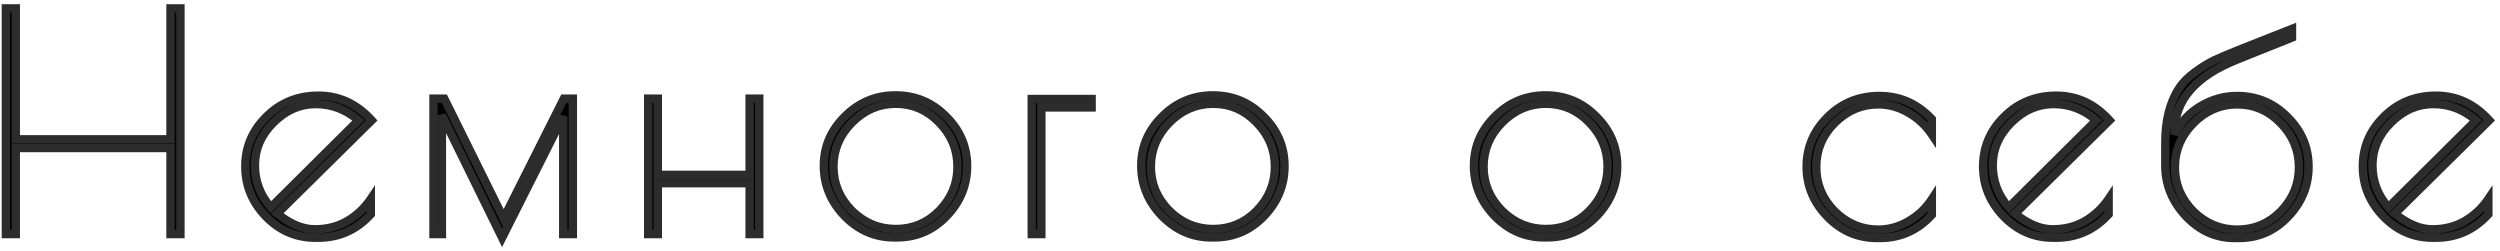 <?xml version="1.0" encoding="UTF-8"?> <svg xmlns="http://www.w3.org/2000/svg" width="299" height="30" viewBox="0 0 299 30" fill="none"> <path d="M20.392 1H21.58V28H20.392V17.704H1.888V28H0.7V1H1.888V16.66H20.392V1ZM38.085 28.432H37.689C35.409 28.432 33.441 27.58 31.785 25.876C30.153 24.172 29.337 22.18 29.337 19.9C29.337 17.596 30.177 15.616 31.857 13.96C33.537 12.28 35.613 11.44 38.085 11.44C40.557 11.44 42.681 12.424 44.457 14.392L33.153 25.552C34.713 26.8 36.213 27.424 37.653 27.424C39.093 27.424 40.377 27.1 41.505 26.452C42.657 25.78 43.605 24.892 44.349 23.788V25.624C42.645 27.496 40.557 28.432 38.085 28.432ZM37.761 12.448C35.865 12.448 34.173 13.192 32.685 14.68C31.221 16.144 30.489 17.836 30.489 19.756C30.489 21.676 31.125 23.356 32.397 24.796L42.873 14.392C41.385 13.096 39.681 12.448 37.761 12.448ZM51.845 28V11.8H53.141L60.233 26.128L67.433 11.8H68.513V28H67.361V13.924L60.053 28.432L52.853 13.78V28H51.845ZM89.655 11.8H90.807V28H89.655V21.916H78.675V28H77.523V11.8H78.675V20.908H89.655V11.8ZM98.531 19.828C98.531 17.548 99.371 15.58 101.051 13.924C102.731 12.244 104.747 11.404 107.099 11.404C109.475 11.404 111.491 12.244 113.147 13.924C114.827 15.58 115.667 17.56 115.667 19.864C115.667 22.144 114.851 24.136 113.219 25.84C111.587 27.544 109.607 28.396 107.279 28.396H106.919C104.663 28.396 102.695 27.544 101.015 25.84C99.359 24.112 98.531 22.108 98.531 19.828ZM114.515 19.936C114.515 17.896 113.783 16.132 112.319 14.644C110.879 13.156 109.151 12.412 107.135 12.412C105.119 12.412 103.367 13.168 101.879 14.68C100.415 16.168 99.683 17.92 99.683 19.936C99.683 21.952 100.415 23.704 101.879 25.192C103.367 26.656 105.119 27.388 107.135 27.388C109.175 27.388 110.915 26.656 112.355 25.192C113.795 23.704 114.515 21.952 114.515 19.936ZM130.559 12.844H124.547V28H123.395V11.836H130.559V12.844ZM136.493 19.828C136.493 17.548 137.333 15.58 139.013 13.924C140.693 12.244 142.709 11.404 145.061 11.404C147.437 11.404 149.453 12.244 151.109 13.924C152.789 15.58 153.629 17.56 153.629 19.864C153.629 22.144 152.813 24.136 151.181 25.84C149.549 27.544 147.569 28.396 145.241 28.396H144.881C142.625 28.396 140.657 27.544 138.977 25.84C137.321 24.112 136.493 22.108 136.493 19.828ZM152.477 19.936C152.477 17.896 151.745 16.132 150.281 14.644C148.841 13.156 147.113 12.412 145.097 12.412C143.081 12.412 141.329 13.168 139.841 14.68C138.377 16.168 137.645 17.92 137.645 19.936C137.645 21.952 138.377 23.704 139.841 25.192C141.329 26.656 143.081 27.388 145.097 27.388C147.137 27.388 148.877 26.656 150.317 25.192C151.757 23.704 152.477 21.952 152.477 19.936ZM176.283 19.828C176.283 17.548 177.123 15.58 178.803 13.924C180.483 12.244 182.499 11.404 184.851 11.404C187.227 11.404 189.243 12.244 190.899 13.924C192.579 15.58 193.419 17.56 193.419 19.864C193.419 22.144 192.603 24.136 190.971 25.84C189.339 27.544 187.359 28.396 185.031 28.396H184.671C182.415 28.396 180.447 27.544 178.767 25.84C177.111 24.112 176.283 22.108 176.283 19.828ZM192.267 19.936C192.267 17.896 191.535 16.132 190.071 14.644C188.631 13.156 186.903 12.412 184.887 12.412C182.871 12.412 181.119 13.168 179.631 14.68C178.167 16.168 177.435 17.92 177.435 19.936C177.435 21.952 178.167 23.704 179.631 25.192C181.119 26.656 182.871 27.388 184.887 27.388C186.927 27.388 188.667 26.656 190.107 25.192C191.547 23.704 192.267 21.952 192.267 19.936ZM224.821 28.468H224.497C222.193 28.468 220.213 27.616 218.557 25.912C216.901 24.208 216.073 22.216 216.073 19.936C216.073 17.632 216.913 15.652 218.593 13.996C220.273 12.316 222.337 11.476 224.785 11.476C227.233 11.476 229.321 12.4 231.049 14.248V16.084C230.305 14.98 229.357 14.104 228.205 13.456C227.077 12.808 225.889 12.484 224.641 12.484C222.649 12.484 220.909 13.228 219.421 14.716C217.957 16.18 217.225 17.932 217.225 19.972C217.225 22.012 217.957 23.776 219.421 25.264C220.909 26.728 222.649 27.46 224.641 27.46C225.889 27.46 227.077 27.136 228.205 26.488C229.357 25.84 230.305 24.952 231.049 23.824V25.696C229.369 27.544 227.293 28.468 224.821 28.468ZM245.929 28.432H245.533C243.253 28.432 241.285 27.58 239.629 25.876C237.997 24.172 237.181 22.18 237.181 19.9C237.181 17.596 238.021 15.616 239.701 13.96C241.381 12.28 243.457 11.44 245.929 11.44C248.401 11.44 250.525 12.424 252.301 14.392L240.997 25.552C242.557 26.8 244.057 27.424 245.497 27.424C246.937 27.424 248.221 27.1 249.349 26.452C250.501 25.78 251.449 24.892 252.193 23.788V25.624C250.489 27.496 248.401 28.432 245.929 28.432ZM245.605 12.448C243.709 12.448 242.017 13.192 240.529 14.68C239.065 16.144 238.333 17.836 238.333 19.756C238.333 21.676 238.969 23.356 240.241 24.796L250.717 14.392C249.229 13.096 247.525 12.448 245.605 12.448ZM260.121 20.008C260.121 22.024 260.853 23.776 262.317 25.264C263.805 26.728 265.557 27.46 267.573 27.46C269.613 27.46 271.353 26.728 272.793 25.264C274.233 23.776 274.953 22.024 274.953 20.008C274.953 17.968 274.221 16.204 272.757 14.716C271.317 13.228 269.589 12.484 267.573 12.484C265.557 12.484 263.805 13.24 262.317 14.752C260.853 16.24 260.121 17.992 260.121 20.008ZM267.537 11.476C269.913 11.476 271.929 12.316 273.585 13.996C275.265 15.652 276.105 17.632 276.105 19.936C276.105 22.216 275.289 24.208 273.657 25.912C272.049 27.616 270.093 28.468 267.789 28.468H267.249C265.017 28.468 263.073 27.592 261.417 25.84C259.785 24.088 258.969 22.072 258.969 19.792V17.056C258.969 14.392 259.521 12.22 260.625 10.54C261.081 9.844 261.729 9.196 262.569 8.596C263.433 7.972 264.201 7.504 264.873 7.192C265.545 6.88 266.445 6.496 267.573 6.04L274.125 3.448V4.492L267.573 7.12C262.581 9.112 260.085 11.992 260.085 15.76V16.084C260.781 14.644 261.813 13.516 263.181 12.7C264.549 11.884 266.001 11.476 267.537 11.476ZM291.343 28.432H290.947C288.667 28.432 286.699 27.58 285.043 25.876C283.411 24.172 282.595 22.18 282.595 19.9C282.595 17.596 283.435 15.616 285.115 13.96C286.795 12.28 288.871 11.44 291.343 11.44C293.815 11.44 295.939 12.424 297.715 14.392L286.411 25.552C287.971 26.8 289.471 27.424 290.911 27.424C292.351 27.424 293.635 27.1 294.763 26.452C295.915 25.78 296.863 24.892 297.607 23.788V25.624C295.903 27.496 293.815 28.432 291.343 28.432ZM291.019 12.448C289.123 12.448 287.431 13.192 285.943 14.68C284.479 16.144 283.747 17.836 283.747 19.756C283.747 21.676 284.383 23.356 285.655 24.796L296.131 14.392C294.643 13.096 292.939 12.448 291.019 12.448Z" fill="black"></path> <path d="M20.392 1V0.5H19.892V1H20.392ZM21.58 1H22.08V0.5H21.58V1ZM21.58 28V28.5H22.08V28H21.58ZM20.392 28H19.892V28.5H20.392V28ZM20.392 17.704H20.892V17.204H20.392V17.704ZM1.888 17.704V17.204H1.388V17.704H1.888ZM1.888 28V28.5H2.388V28H1.888ZM0.7 28H0.2V28.5H0.7V28ZM0.7 1V0.5H0.2V1H0.7ZM1.888 1H2.388V0.5H1.888V1ZM1.888 16.66H1.388V17.16H1.888V16.66ZM20.392 16.66V17.16H20.892V16.66H20.392ZM20.392 1.5H21.58V0.5H20.392V1.5ZM21.08 1V28H22.08V1H21.08ZM21.58 27.5H20.392V28.5H21.58V27.5ZM20.892 28V17.704H19.892V28H20.892ZM20.392 17.204H1.888V18.204H20.392V17.204ZM1.388 17.704V28H2.388V17.704H1.388ZM1.888 27.5H0.7V28.5H1.888V27.5ZM1.2 28V1H0.2V28H1.2ZM0.7 1.5H1.888V0.5H0.7V1.5ZM1.388 1V16.66H2.388V1H1.388ZM1.888 17.16H20.392V16.16H1.888V17.16ZM20.892 16.66V1H19.892V16.66H20.892ZM31.785 25.876L31.424 26.222L31.426 26.224L31.785 25.876ZM31.857 13.96L32.208 14.316L32.21 14.314L31.857 13.96ZM44.457 14.392L44.808 14.748L45.148 14.412L44.828 14.057L44.457 14.392ZM33.153 25.552L32.802 25.196L32.401 25.591L32.84 25.942L33.153 25.552ZM41.505 26.452L41.754 26.886L41.757 26.884L41.505 26.452ZM44.349 23.788H44.849V22.151L43.934 23.509L44.349 23.788ZM44.349 25.624L44.719 25.961L44.849 25.817V25.624H44.349ZM32.685 14.68L33.038 15.034L32.685 14.68ZM32.397 24.796L32.022 25.127L32.373 25.524L32.749 25.151L32.397 24.796ZM42.873 14.392L43.225 14.747L43.607 14.368L43.201 14.015L42.873 14.392ZM38.085 27.932H37.689V28.932H38.085V27.932ZM37.689 27.932C35.55 27.932 33.71 27.139 32.143 25.527L31.426 26.224C33.172 28.021 35.267 28.932 37.689 28.932V27.932ZM32.146 25.53C30.6 23.916 29.837 22.046 29.837 19.9H28.837C28.837 22.314 29.706 24.428 31.424 26.222L32.146 25.53ZM29.837 19.9C29.837 17.733 30.621 15.881 32.208 14.316L31.506 13.604C29.733 15.351 28.837 17.459 28.837 19.9H29.837ZM32.21 14.314C33.792 12.732 35.739 11.94 38.085 11.94V10.94C35.486 10.94 33.281 11.829 31.503 13.606L32.21 14.314ZM38.085 11.94C40.404 11.94 42.397 12.855 44.086 14.727L44.828 14.057C42.965 11.992 40.709 10.94 38.085 10.94V11.94ZM44.106 14.036L32.802 25.196L33.504 25.908L44.808 14.748L44.106 14.036ZM32.84 25.942C34.455 27.234 36.062 27.924 37.653 27.924V26.924C36.363 26.924 34.971 26.366 33.465 25.162L32.84 25.942ZM37.653 27.924C39.171 27.924 40.542 27.582 41.754 26.886L41.256 26.018C40.212 26.618 39.015 26.924 37.653 26.924V27.924ZM41.757 26.884C42.974 26.174 43.977 25.234 44.764 24.067L43.934 23.509C43.232 24.55 42.34 25.386 41.253 26.02L41.757 26.884ZM43.849 23.788V25.624H44.849V23.788H43.849ZM43.979 25.287C42.367 27.058 40.412 27.932 38.085 27.932V28.932C40.701 28.932 42.922 27.934 44.719 25.961L43.979 25.287ZM37.761 11.948C35.717 11.948 33.902 12.756 32.331 14.326L33.038 15.034C34.444 13.628 36.013 12.948 37.761 12.948V11.948ZM32.331 14.326C30.782 15.876 29.989 17.692 29.989 19.756H30.989C30.989 17.98 31.66 16.412 33.038 15.034L32.331 14.326ZM29.989 19.756C29.989 21.798 30.669 23.596 32.022 25.127L32.772 24.465C31.58 23.116 30.989 21.554 30.989 19.756H29.989ZM32.749 25.151L43.225 14.747L42.52 14.037L32.044 24.441L32.749 25.151ZM43.201 14.015C41.625 12.642 39.805 11.948 37.761 11.948V12.948C39.556 12.948 41.145 13.55 42.544 14.769L43.201 14.015ZM51.845 28H51.345V28.5H51.845V28ZM51.845 11.8V11.3H51.345V11.8H51.845ZM53.141 11.8L53.589 11.578L53.452 11.3H53.141V11.8ZM60.233 26.128L59.785 26.35L60.23 27.248L60.68 26.352L60.233 26.128ZM67.433 11.8V11.3H67.125L66.987 11.575L67.433 11.8ZM68.513 11.8H69.013V11.3H68.513V11.8ZM68.513 28V28.5H69.013V28H68.513ZM67.361 28H66.861V28.5H67.361V28ZM67.361 13.924H67.861L66.915 13.699L67.361 13.924ZM60.053 28.432L59.605 28.652L60.048 29.554L60.5 28.657L60.053 28.432ZM52.853 13.78L53.302 13.559L52.353 13.78H52.853ZM52.853 28V28.5H53.353V28H52.853ZM52.345 28V11.8H51.345V28H52.345ZM51.845 12.3H53.141V11.3H51.845V12.3ZM52.693 12.022L59.785 26.35L60.681 25.906L53.589 11.578L52.693 12.022ZM60.68 26.352L67.88 12.024L66.987 11.575L59.787 25.904L60.68 26.352ZM67.433 12.3H68.513V11.3H67.433V12.3ZM68.013 11.8V28H69.013V11.8H68.013ZM68.513 27.5H67.361V28.5H68.513V27.5ZM67.861 28V13.924H66.861V28H67.861ZM66.915 13.699L59.607 28.207L60.5 28.657L67.808 14.149L66.915 13.699ZM60.502 28.212L53.302 13.559L52.405 14.001L59.605 28.652L60.502 28.212ZM52.353 13.78V28H53.353V13.78H52.353ZM52.853 27.5H51.845V28.5H52.853V27.5ZM89.655 11.8V11.3H89.155V11.8H89.655ZM90.807 11.8H91.307V11.3H90.807V11.8ZM90.807 28V28.5H91.307V28H90.807ZM89.655 28H89.155V28.5H89.655V28ZM89.655 21.916H90.155V21.416H89.655V21.916ZM78.675 21.916V21.416H78.175V21.916H78.675ZM78.675 28V28.5H79.175V28H78.675ZM77.523 28H77.023V28.5H77.523V28ZM77.523 11.8V11.3H77.023V11.8H77.523ZM78.675 11.8H79.175V11.3H78.675V11.8ZM78.675 20.908H78.175V21.408H78.675V20.908ZM89.655 20.908V21.408H90.155V20.908H89.655ZM89.655 12.3H90.807V11.3H89.655V12.3ZM90.307 11.8V28H91.307V11.8H90.307ZM90.807 27.5H89.655V28.5H90.807V27.5ZM90.155 28V21.916H89.155V28H90.155ZM89.655 21.416H78.675V22.416H89.655V21.416ZM78.175 21.916V28H79.175V21.916H78.175ZM78.675 27.5H77.523V28.5H78.675V27.5ZM78.023 28V11.8H77.023V28H78.023ZM77.523 12.3H78.675V11.3H77.523V12.3ZM78.175 11.8V20.908H79.175V11.8H78.175ZM78.675 21.408H89.655V20.408H78.675V21.408ZM90.155 20.908V11.8H89.155V20.908H90.155ZM101.051 13.924L101.402 14.28L101.405 14.278L101.051 13.924ZM113.147 13.924L112.791 14.275L112.796 14.28L113.147 13.924ZM113.219 25.84L112.858 25.494L113.219 25.84ZM101.015 25.84L100.654 26.186L100.659 26.191L101.015 25.84ZM112.319 14.644L111.96 14.992L111.963 14.995L112.319 14.644ZM101.879 14.68L101.523 14.329L101.523 14.329L101.879 14.68ZM101.879 25.192L101.523 25.543L101.529 25.548L101.879 25.192ZM112.355 25.192L112.712 25.543L112.715 25.54L112.355 25.192ZM99.031 19.828C99.031 17.687 99.814 15.846 101.402 14.28L100.7 13.568C98.929 15.314 98.031 17.409 98.031 19.828H99.031ZM101.405 14.278C102.992 12.69 104.882 11.904 107.099 11.904V10.904C104.613 10.904 102.471 11.798 100.698 13.57L101.405 14.278ZM107.099 11.904C109.343 11.904 111.23 12.691 112.791 14.275L113.503 13.573C111.753 11.797 109.608 10.904 107.099 10.904V11.904ZM112.796 14.28C114.384 15.845 115.167 17.697 115.167 19.864H116.167C116.167 17.423 115.271 15.315 113.498 13.568L112.796 14.28ZM115.167 19.864C115.167 22.01 114.405 23.88 112.858 25.494L113.581 26.186C115.298 24.392 116.167 22.278 116.167 19.864H115.167ZM112.858 25.494C111.319 27.101 109.469 27.896 107.279 27.896V28.896C109.746 28.896 111.856 27.987 113.581 26.186L112.858 25.494ZM107.279 27.896H106.919V28.896H107.279V27.896ZM106.919 27.896C104.806 27.896 102.964 27.104 101.371 25.489L100.659 26.191C102.427 27.984 104.521 28.896 106.919 28.896V27.896ZM101.376 25.494C99.805 23.854 99.031 21.972 99.031 19.828H98.031C98.031 22.244 98.914 24.37 100.654 26.186L101.376 25.494ZM115.015 19.936C115.015 17.761 114.229 15.872 112.676 14.293L111.963 14.995C113.337 16.392 114.015 18.031 114.015 19.936H115.015ZM112.679 14.296C111.147 12.714 109.291 11.912 107.135 11.912V12.912C109.012 12.912 110.611 13.598 111.96 14.992L112.679 14.296ZM107.135 11.912C104.978 11.912 103.1 12.727 101.523 14.329L102.236 15.031C103.635 13.609 105.261 12.912 107.135 12.912V11.912ZM101.523 14.329C99.971 15.907 99.183 17.784 99.183 19.936H100.183C100.183 18.056 100.86 16.429 102.236 15.031L101.523 14.329ZM99.183 19.936C99.183 22.088 99.971 23.965 101.523 25.543L102.236 24.841C100.86 23.443 100.183 21.816 100.183 19.936H99.183ZM101.529 25.548C103.107 27.101 104.983 27.888 107.135 27.888V26.888C105.256 26.888 103.628 26.211 102.23 24.836L101.529 25.548ZM107.135 27.888C109.31 27.888 111.179 27.102 112.712 25.543L111.999 24.841C110.652 26.21 109.04 26.888 107.135 26.888V27.888ZM112.715 25.54C114.242 23.961 115.015 22.086 115.015 19.936H114.015C114.015 21.818 113.349 23.447 111.996 24.844L112.715 25.54ZM130.559 12.844V13.344H131.059V12.844H130.559ZM124.547 12.844V12.344H124.047V12.844H124.547ZM124.547 28V28.5H125.047V28H124.547ZM123.395 28H122.895V28.5H123.395V28ZM123.395 11.836V11.336H122.895V11.836H123.395ZM130.559 11.836H131.059V11.336H130.559V11.836ZM130.559 12.344H124.547V13.344H130.559V12.344ZM124.047 12.844V28H125.047V12.844H124.047ZM124.547 27.5H123.395V28.5H124.547V27.5ZM123.895 28V11.836H122.895V28H123.895ZM123.395 12.336H130.559V11.336H123.395V12.336ZM130.059 11.836V12.844H131.059V11.836H130.059ZM139.013 13.924L139.364 14.28L139.367 14.278L139.013 13.924ZM151.109 13.924L150.753 14.275L150.758 14.28L151.109 13.924ZM151.181 25.84L150.82 25.494L151.181 25.84ZM138.977 25.84L138.616 26.186L138.621 26.191L138.977 25.84ZM150.281 14.644L149.922 14.992L149.925 14.995L150.281 14.644ZM139.841 14.68L139.485 14.329L139.485 14.329L139.841 14.68ZM139.841 25.192L139.485 25.543L139.49 25.548L139.841 25.192ZM150.317 25.192L150.674 25.543L150.676 25.54L150.317 25.192ZM136.993 19.828C136.993 17.687 137.776 15.846 139.364 14.28L138.662 13.568C136.891 15.314 135.993 17.409 135.993 19.828H136.993ZM139.367 14.278C140.954 12.69 142.843 11.904 145.061 11.904V10.904C142.575 10.904 140.432 11.798 138.66 13.57L139.367 14.278ZM145.061 11.904C147.304 11.904 149.192 12.691 150.753 14.275L151.465 13.573C149.714 11.797 147.57 10.904 145.061 10.904V11.904ZM150.758 14.28C152.345 15.845 153.129 17.697 153.129 19.864H154.129C154.129 17.423 153.233 15.315 151.46 13.568L150.758 14.28ZM153.129 19.864C153.129 22.01 152.366 23.88 150.82 25.494L151.542 26.186C153.26 24.392 154.129 22.278 154.129 19.864H153.129ZM150.82 25.494C149.281 27.101 147.431 27.896 145.241 27.896V28.896C147.708 28.896 149.817 27.987 151.542 26.186L150.82 25.494ZM145.241 27.896H144.881V28.896H145.241V27.896ZM144.881 27.896C142.768 27.896 140.926 27.104 139.333 25.489L138.621 26.191C140.389 27.984 142.483 28.896 144.881 28.896V27.896ZM139.338 25.494C137.766 23.854 136.993 21.972 136.993 19.828H135.993C135.993 22.244 136.876 24.37 138.616 26.186L139.338 25.494ZM152.977 19.936C152.977 17.761 152.191 15.872 150.638 14.293L149.925 14.995C151.299 16.392 151.977 18.031 151.977 19.936H152.977ZM150.64 14.296C149.109 12.714 147.253 11.912 145.097 11.912V12.912C146.974 12.912 148.573 13.598 149.922 14.992L150.64 14.296ZM145.097 11.912C142.94 11.912 141.061 12.727 139.485 14.329L140.197 15.031C141.597 13.609 143.223 12.912 145.097 12.912V11.912ZM139.485 14.329C137.932 15.907 137.145 17.784 137.145 19.936H138.145C138.145 18.056 138.822 16.429 140.198 15.031L139.485 14.329ZM137.145 19.936C137.145 22.088 137.932 23.965 139.485 25.543L140.198 24.841C138.822 23.443 138.145 21.816 138.145 19.936H137.145ZM139.49 25.548C141.068 27.101 142.945 27.888 145.097 27.888V26.888C143.217 26.888 141.59 26.211 140.192 24.836L139.49 25.548ZM145.097 27.888C147.272 27.888 149.14 27.102 150.674 25.543L149.961 24.841C148.614 26.21 147.002 26.888 145.097 26.888V27.888ZM150.676 25.54C152.204 23.961 152.977 22.086 152.977 19.936H151.977C151.977 21.818 151.31 23.447 149.958 24.844L150.676 25.54ZM178.803 13.924L179.154 14.28L179.157 14.278L178.803 13.924ZM190.899 13.924L190.543 14.275L190.548 14.28L190.899 13.924ZM190.971 25.84L190.61 25.494L190.971 25.84ZM178.767 25.84L178.406 26.186L178.411 26.191L178.767 25.84ZM190.071 14.644L189.712 14.992L189.715 14.995L190.071 14.644ZM179.631 14.68L179.275 14.329L179.275 14.329L179.631 14.68ZM179.631 25.192L179.275 25.543L179.28 25.548L179.631 25.192ZM190.107 25.192L190.463 25.543L190.466 25.54L190.107 25.192ZM176.783 19.828C176.783 17.687 177.566 15.846 179.154 14.28L178.452 13.568C176.68 15.314 175.783 17.409 175.783 19.828H176.783ZM179.157 14.278C180.744 12.69 182.633 11.904 184.851 11.904V10.904C182.365 10.904 180.222 11.798 178.449 13.57L179.157 14.278ZM184.851 11.904C187.094 11.904 188.982 12.691 190.543 14.275L191.255 13.573C189.504 11.797 187.36 10.904 184.851 10.904V11.904ZM190.548 14.28C192.135 15.845 192.919 17.697 192.919 19.864H193.919C193.919 17.423 193.023 15.315 191.25 13.568L190.548 14.28ZM192.919 19.864C192.919 22.01 192.156 23.88 190.61 25.494L191.332 26.186C193.05 24.392 193.919 22.278 193.919 19.864H192.919ZM190.61 25.494C189.071 27.101 187.221 27.896 185.031 27.896V28.896C187.497 28.896 189.607 27.987 191.332 26.186L190.61 25.494ZM185.031 27.896H184.671V28.896H185.031V27.896ZM184.671 27.896C182.558 27.896 180.715 27.104 179.123 25.489L178.411 26.191C180.179 27.984 182.272 28.896 184.671 28.896V27.896ZM179.128 25.494C177.556 23.854 176.783 21.972 176.783 19.828H175.783C175.783 22.244 176.666 24.37 178.406 26.186L179.128 25.494ZM192.767 19.936C192.767 17.761 191.981 15.872 190.427 14.293L189.715 14.995C191.089 16.392 191.767 18.031 191.767 19.936H192.767ZM190.43 14.296C188.899 12.714 187.042 11.912 184.887 11.912V12.912C186.763 12.912 188.363 13.598 189.712 14.992L190.43 14.296ZM184.887 11.912C182.729 11.912 180.851 12.727 179.275 14.329L179.987 15.031C181.387 13.609 183.013 12.912 184.887 12.912V11.912ZM179.275 14.329C177.722 15.907 176.935 17.784 176.935 19.936H177.935C177.935 18.056 178.612 16.429 179.987 15.031L179.275 14.329ZM176.935 19.936C176.935 22.088 177.722 23.965 179.275 25.543L179.987 24.841C178.612 23.443 177.935 21.816 177.935 19.936H176.935ZM179.28 25.548C180.858 27.101 182.735 27.888 184.887 27.888V26.888C183.007 26.888 181.38 26.211 179.982 24.836L179.28 25.548ZM184.887 27.888C187.062 27.888 188.93 27.102 190.463 25.543L189.751 24.841C188.404 26.21 186.792 26.888 184.887 26.888V27.888ZM190.466 25.54C191.994 23.961 192.767 22.086 192.767 19.936H191.767C191.767 21.818 191.1 23.447 189.748 24.844L190.466 25.54ZM218.557 25.912L218.915 25.564L218.557 25.912ZM218.593 13.996L218.944 14.352L218.946 14.35L218.593 13.996ZM231.049 14.248H231.549V14.051L231.414 13.906L231.049 14.248ZM231.049 16.084L230.634 16.363L231.549 17.721V16.084H231.049ZM228.205 13.456L227.956 13.89L227.96 13.892L228.205 13.456ZM219.421 14.716L219.774 15.07L219.421 14.716ZM219.421 25.264L219.064 25.615L219.07 25.62L219.421 25.264ZM228.205 26.488L227.96 26.052L227.956 26.054L228.205 26.488ZM231.049 23.824H231.549V22.158L230.631 23.549L231.049 23.824ZM231.049 25.696L231.419 26.032L231.549 25.889V25.696H231.049ZM224.821 27.968H224.497V28.968H224.821V27.968ZM224.497 27.968C222.333 27.968 220.481 27.174 218.915 25.564L218.198 26.261C219.945 28.058 222.053 28.968 224.497 28.968V27.968ZM218.915 25.564C217.346 23.948 216.573 22.08 216.573 19.936H215.573C215.573 22.352 216.456 24.468 218.198 26.261L218.915 25.564ZM216.573 19.936C216.573 17.769 217.357 15.917 218.944 14.352L218.242 13.64C216.469 15.387 215.573 17.495 215.573 19.936H216.573ZM218.946 14.35C220.529 12.767 222.465 11.976 224.785 11.976V10.976C222.209 10.976 220.016 11.866 218.239 13.642L218.946 14.35ZM224.785 11.976C227.089 11.976 229.047 12.839 230.684 14.589L231.414 13.906C229.595 11.961 227.376 10.976 224.785 10.976V11.976ZM230.549 14.248V16.084H231.549V14.248H230.549ZM231.463 15.805C230.676 14.636 229.67 13.707 228.45 13.02L227.96 13.892C229.043 14.501 229.933 15.324 230.634 16.363L231.463 15.805ZM228.454 13.022C227.253 12.333 225.98 11.984 224.641 11.984V12.984C225.798 12.984 226.9 13.283 227.956 13.89L228.454 13.022ZM224.641 11.984C222.508 11.984 220.643 12.787 219.067 14.362L219.774 15.07C221.174 13.669 222.79 12.984 224.641 12.984V11.984ZM219.067 14.362C217.511 15.919 216.725 17.797 216.725 19.972H217.725C217.725 18.067 218.403 16.441 219.774 15.07L219.067 14.362ZM216.725 19.972C216.725 22.147 217.511 24.036 219.064 25.615L219.777 24.913C218.403 23.516 217.725 21.877 217.725 19.972H216.725ZM219.07 25.62C220.647 27.172 222.511 27.96 224.641 27.96V26.96C222.787 26.96 221.171 26.285 219.771 24.908L219.07 25.62ZM224.641 27.96C225.98 27.96 227.253 27.611 228.454 26.922L227.956 26.054C226.9 26.661 225.798 26.96 224.641 26.96V27.96ZM228.45 26.924C229.673 26.236 230.679 25.292 231.466 24.099L230.631 23.549C229.93 24.612 229.041 25.444 227.96 26.052L228.45 26.924ZM230.549 23.824V25.696H231.549V23.824H230.549ZM230.679 25.36C229.092 27.105 227.15 27.968 224.821 27.968V28.968C227.435 28.968 229.645 27.983 231.419 26.032L230.679 25.36ZM239.629 25.876L239.268 26.222L239.27 26.224L239.629 25.876ZM239.701 13.96L240.052 14.316L240.054 14.314L239.701 13.96ZM252.301 14.392L252.652 14.748L252.992 14.412L252.672 14.057L252.301 14.392ZM240.997 25.552L240.645 25.196L240.245 25.591L240.684 25.942L240.997 25.552ZM249.349 26.452L249.598 26.886L249.601 26.884L249.349 26.452ZM252.193 23.788H252.693V22.151L251.778 23.509L252.193 23.788ZM252.193 25.624L252.562 25.961L252.693 25.817V25.624H252.193ZM240.529 14.68L240.882 15.034L240.529 14.68ZM240.241 24.796L239.866 25.127L240.217 25.524L240.593 25.151L240.241 24.796ZM250.717 14.392L251.069 14.747L251.45 14.368L251.045 14.015L250.717 14.392ZM245.929 27.932H245.533V28.932H245.929V27.932ZM245.533 27.932C243.394 27.932 241.553 27.139 239.987 25.527L239.27 26.224C241.016 28.021 243.111 28.932 245.533 28.932V27.932ZM239.99 25.53C238.443 23.916 237.681 22.046 237.681 19.9H236.681C236.681 22.314 237.55 24.428 239.268 26.222L239.99 25.53ZM237.681 19.9C237.681 17.733 238.464 15.881 240.052 14.316L239.35 13.604C237.577 15.351 236.681 17.459 236.681 19.9H237.681ZM240.054 14.314C241.636 12.732 243.583 11.94 245.929 11.94V10.94C243.33 10.94 241.125 11.829 239.347 13.606L240.054 14.314ZM245.929 11.94C248.248 11.94 250.241 12.855 251.929 14.727L252.672 14.057C250.809 11.992 248.553 10.94 245.929 10.94V11.94ZM251.949 14.036L240.645 25.196L241.348 25.908L252.652 14.748L251.949 14.036ZM240.684 25.942C242.299 27.234 243.906 27.924 245.497 27.924V26.924C244.207 26.924 242.814 26.366 241.309 25.162L240.684 25.942ZM245.497 27.924C247.014 27.924 248.386 27.582 249.598 26.886L249.1 26.018C248.055 26.618 246.859 26.924 245.497 26.924V27.924ZM249.601 26.884C250.817 26.174 251.821 25.234 252.607 24.067L251.778 23.509C251.076 24.55 250.184 25.386 249.097 26.02L249.601 26.884ZM251.693 23.788V25.624H252.693V23.788H251.693ZM251.823 25.287C250.211 27.058 248.256 27.932 245.929 27.932V28.932C248.545 28.932 250.766 27.934 252.562 25.961L251.823 25.287ZM245.605 11.948C243.561 11.948 241.746 12.756 240.175 14.326L240.882 15.034C242.288 13.628 243.856 12.948 245.605 12.948V11.948ZM240.175 14.326C238.625 15.876 237.833 17.692 237.833 19.756H238.833C238.833 17.98 239.504 16.412 240.882 15.034L240.175 14.326ZM237.833 19.756C237.833 21.798 238.513 23.596 239.866 25.127L240.615 24.465C239.424 23.116 238.833 21.554 238.833 19.756H237.833ZM240.593 25.151L251.069 14.747L250.364 14.037L239.888 24.441L240.593 25.151ZM251.045 14.015C249.469 12.642 247.649 11.948 245.605 11.948V12.948C247.4 12.948 248.989 13.55 250.388 14.769L251.045 14.015ZM262.317 25.264L261.961 25.615L261.966 25.62L262.317 25.264ZM272.793 25.264L273.15 25.615L273.152 25.612L272.793 25.264ZM272.757 14.716L272.398 15.064L272.401 15.067L272.757 14.716ZM262.317 14.752L261.961 14.401L261.961 14.401L262.317 14.752ZM273.585 13.996L273.229 14.347L273.234 14.352L273.585 13.996ZM273.657 25.912L273.296 25.566L273.293 25.569L273.657 25.912ZM261.417 25.84L261.051 26.181L261.054 26.183L261.417 25.84ZM260.625 10.54L261.043 10.815L261.043 10.814L260.625 10.54ZM262.569 8.596L262.86 9.003L262.862 9.001L262.569 8.596ZM267.573 6.04L267.389 5.575L267.386 5.576L267.573 6.04ZM274.125 3.448H274.625V2.712L273.941 2.983L274.125 3.448ZM274.125 4.492L274.311 4.956L274.625 4.83V4.492H274.125ZM267.573 7.12L267.758 7.584L267.759 7.584L267.573 7.12ZM260.085 16.084H259.585L260.535 16.302L260.085 16.084ZM263.181 12.7L263.437 13.129L263.181 12.7ZM259.621 20.008C259.621 22.16 260.408 24.037 261.961 25.615L262.673 24.913C261.298 23.515 260.621 21.888 260.621 20.008H259.621ZM261.966 25.62C263.544 27.173 265.421 27.96 267.573 27.96V26.96C265.693 26.96 264.066 26.283 262.668 24.908L261.966 25.62ZM267.573 27.96C269.748 27.96 271.616 27.174 273.15 25.615L272.437 24.913C271.09 26.282 269.478 26.96 267.573 26.96V27.96ZM273.152 25.612C274.68 24.033 275.453 22.158 275.453 20.008H274.453C274.453 21.89 273.786 23.519 272.434 24.916L273.152 25.612ZM275.453 20.008C275.453 17.833 274.667 15.944 273.113 14.365L272.401 15.067C273.775 16.464 274.453 18.103 274.453 20.008H275.453ZM273.116 14.368C271.585 12.786 269.729 11.984 267.573 11.984V12.984C269.45 12.984 271.049 13.67 272.398 15.064L273.116 14.368ZM267.573 11.984C265.415 11.984 263.537 12.799 261.961 14.401L262.673 15.103C264.073 13.681 265.699 12.984 267.573 12.984V11.984ZM261.961 14.401C260.408 15.979 259.621 17.856 259.621 20.008H260.621C260.621 18.128 261.298 16.501 262.673 15.103L261.961 14.401ZM267.537 11.976C269.78 11.976 271.668 12.763 273.229 14.347L273.941 13.645C272.19 11.869 270.046 10.976 267.537 10.976V11.976ZM273.234 14.352C274.821 15.917 275.605 17.769 275.605 19.936H276.605C276.605 17.495 275.709 15.387 273.936 13.64L273.234 14.352ZM275.605 19.936C275.605 22.082 274.842 23.952 273.296 25.566L274.018 26.258C275.736 24.464 276.605 22.35 276.605 19.936H275.605ZM273.293 25.569C271.778 27.175 269.953 27.968 267.789 27.968V28.968C270.233 28.968 272.32 28.057 274.021 26.255L273.293 25.569ZM267.789 27.968H267.249V28.968H267.789V27.968ZM267.249 27.968C265.166 27.968 263.35 27.157 261.78 25.497L261.054 26.183C262.796 28.026 264.868 28.968 267.249 28.968V27.968ZM261.783 25.499C260.232 23.835 259.469 21.939 259.469 19.792H258.469C258.469 22.205 259.338 24.341 261.051 26.181L261.783 25.499ZM259.469 19.792V17.056H258.469V19.792H259.469ZM259.469 17.056C259.469 14.459 260.007 12.39 261.043 10.815L260.207 10.265C259.035 12.05 258.469 14.325 258.469 17.056H259.469ZM261.043 10.814C261.458 10.181 262.058 9.575 262.86 9.003L262.278 8.189C261.4 8.817 260.704 9.507 260.207 10.266L261.043 10.814ZM262.862 9.001C263.71 8.389 264.45 7.94 265.084 7.646L264.663 6.738C263.952 7.068 263.156 7.555 262.276 8.191L262.862 9.001ZM265.084 7.646C265.745 7.339 266.636 6.958 267.76 6.504L267.386 5.576C266.254 6.034 265.345 6.421 264.663 6.738L265.084 7.646ZM267.757 6.505L274.309 3.913L273.941 2.983L267.389 5.575L267.757 6.505ZM273.625 3.448V4.492H274.625V3.448H273.625ZM273.939 4.028L267.387 6.656L267.759 7.584L274.311 4.956L273.939 4.028ZM267.388 6.656C262.302 8.685 259.585 11.7 259.585 15.76H260.585C260.585 12.284 262.86 9.539 267.758 7.584L267.388 6.656ZM259.585 15.76V16.084H260.585V15.76H259.585ZM260.535 16.302C261.189 14.949 262.154 13.895 263.437 13.129L262.925 12.271C261.473 13.137 260.373 14.339 259.635 15.866L260.535 16.302ZM263.437 13.129C264.731 12.358 266.095 11.976 267.537 11.976V10.976C265.907 10.976 264.367 11.41 262.925 12.271L263.437 13.129ZM285.043 25.876L284.682 26.222L284.685 26.224L285.043 25.876ZM285.115 13.96L285.466 14.316L285.469 14.314L285.115 13.96ZM297.715 14.392L298.067 14.748L298.407 14.412L298.087 14.057L297.715 14.392ZM286.411 25.552L286.06 25.196L285.66 25.591L286.099 25.942L286.411 25.552ZM294.763 26.452L295.013 26.886L295.015 26.884L294.763 26.452ZM297.607 23.788H298.107V22.151L297.193 23.509L297.607 23.788ZM297.607 25.624L297.977 25.961L298.107 25.817V25.624H297.607ZM285.943 14.68L286.297 15.034L285.943 14.68ZM285.655 24.796L285.281 25.127L285.632 25.524L286.008 25.151L285.655 24.796ZM296.131 14.392L296.484 14.747L296.865 14.368L296.46 14.015L296.131 14.392ZM291.343 27.932H290.947V28.932H291.343V27.932ZM290.947 27.932C288.809 27.932 286.968 27.139 285.402 25.527L284.685 26.224C286.431 28.021 288.526 28.932 290.947 28.932V27.932ZM285.405 25.53C283.858 23.916 283.095 22.046 283.095 19.9H282.095C282.095 22.314 282.965 24.428 284.682 26.222L285.405 25.53ZM283.095 19.9C283.095 17.733 283.879 15.881 285.466 14.316L284.764 13.604C282.992 15.351 282.095 17.459 282.095 19.9H283.095ZM285.469 14.314C287.051 12.732 288.998 11.94 291.343 11.94V10.94C288.745 10.94 286.54 11.829 284.762 13.606L285.469 14.314ZM291.343 11.94C293.663 11.94 295.655 12.855 297.344 14.727L298.087 14.057C296.224 11.992 293.968 10.94 291.343 10.94V11.94ZM297.364 14.036L286.06 25.196L286.763 25.908L298.067 14.748L297.364 14.036ZM286.099 25.942C287.714 27.234 289.321 27.924 290.911 27.924V26.924C289.622 26.924 288.229 26.366 286.724 25.162L286.099 25.942ZM290.911 27.924C292.429 27.924 293.801 27.582 295.013 26.886L294.514 26.018C293.47 26.618 292.274 26.924 290.911 26.924V27.924ZM295.015 26.884C296.232 26.174 297.236 25.234 298.022 24.067L297.193 23.509C296.491 24.55 295.599 25.386 294.512 26.02L295.015 26.884ZM297.107 23.788V25.624H298.107V23.788H297.107ZM297.238 25.287C295.626 27.058 293.671 27.932 291.343 27.932V28.932C293.96 28.932 296.181 27.934 297.977 25.961L297.238 25.287ZM291.019 11.948C288.976 11.948 287.16 12.756 285.59 14.326L286.297 15.034C287.703 13.628 289.271 12.948 291.019 12.948V11.948ZM285.59 14.326C284.04 15.876 283.247 17.692 283.247 19.756H284.247C284.247 17.98 284.919 16.412 286.297 15.034L285.59 14.326ZM283.247 19.756C283.247 21.798 283.928 23.596 285.281 25.127L286.03 24.465C284.839 23.116 284.247 21.554 284.247 19.756H283.247ZM286.008 25.151L296.484 14.747L295.779 14.037L285.303 24.441L286.008 25.151ZM296.46 14.015C294.884 12.642 293.064 11.948 291.019 11.948V12.948C292.815 12.948 294.403 13.55 295.803 14.769L296.46 14.015Z" fill="#2C2C2C"></path> </svg> 